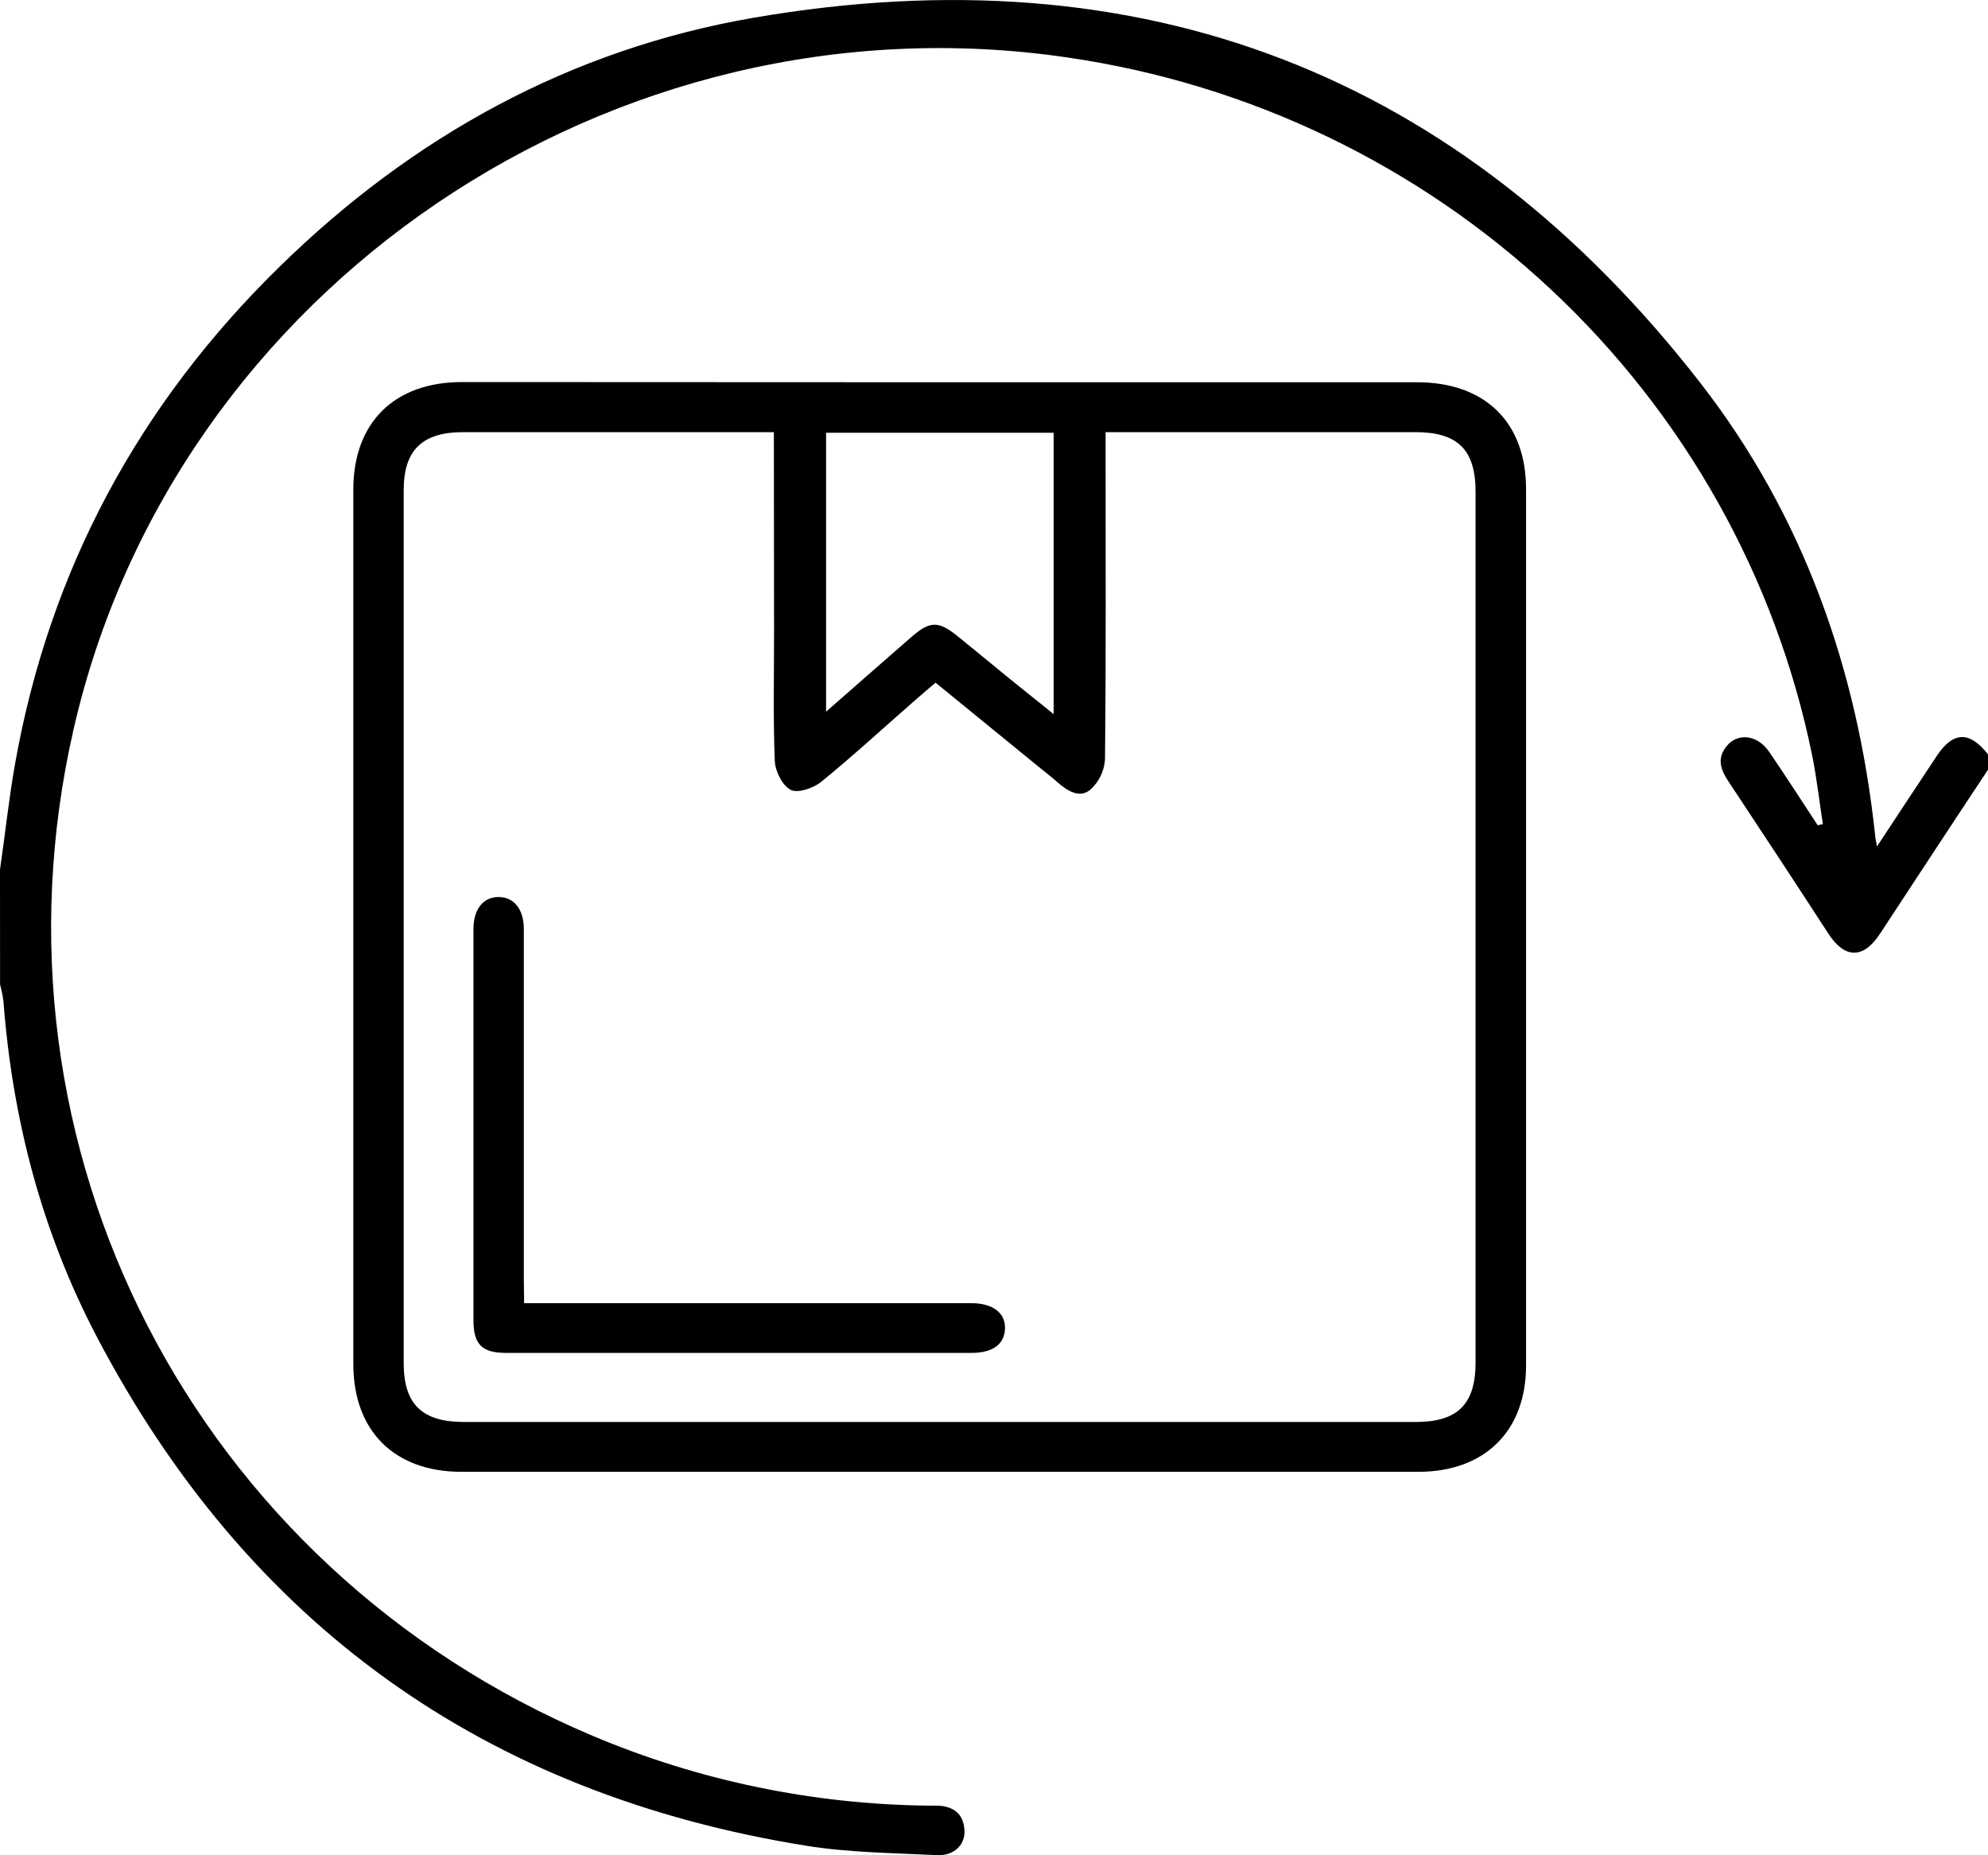 <svg xmlns="http://www.w3.org/2000/svg" fill="none" viewBox="0 0 30 28" height="28" width="30">
<g clip-path="url(#clip0_453_372)">
<path fill="black" d="M0 13.123C0.078 12.589 0.134 12.053 0.228 11.523C0.748 8.601 2.095 6.101 4.223 4.021C6.223 2.064 8.602 0.744 11.377 0.267C17.242 -0.741 22.033 1.112 25.659 5.779C27.215 7.781 28.03 10.102 28.297 12.609C28.297 12.645 28.309 12.679 28.324 12.776C28.645 12.29 28.934 11.849 29.226 11.41C29.475 11.036 29.721 11.03 30 11.385V11.617C29.453 12.441 28.913 13.265 28.373 14.088C28.123 14.474 27.84 14.474 27.592 14.092C27.091 13.32 26.586 12.552 26.079 11.787C25.97 11.622 25.909 11.459 26.041 11.28C26.206 11.053 26.514 11.079 26.697 11.346C26.948 11.712 27.186 12.085 27.43 12.455L27.508 12.438C27.454 12.089 27.415 11.736 27.344 11.389C26.794 8.705 25.419 6.253 23.406 4.37C21.393 2.486 18.842 1.263 16.099 0.866C9.245 -0.137 2.629 4.34 1.109 11.012C-0.33 17.325 2.932 23.656 8.94 26.196C10.541 26.873 12.262 27.231 14.004 27.251C14.052 27.251 14.102 27.251 14.15 27.251C14.39 27.26 14.541 27.378 14.554 27.619C14.569 27.841 14.398 28.011 14.137 27.998C13.484 27.965 12.825 27.961 12.184 27.859C7.307 27.082 3.733 24.504 1.462 20.177C0.631 18.594 0.187 16.891 0.052 15.111C0.04 15.025 0.023 14.941 0.001 14.858L0 13.123Z"></path>
<path fill="black" d="M14.178 5.769H21.383C22.411 5.769 23.029 6.374 23.029 7.382C23.029 11.791 23.029 16.2 23.029 20.608C23.029 21.599 22.404 22.213 21.403 22.213H6.965C5.949 22.213 5.332 21.596 5.332 20.585C5.332 16.186 5.332 11.787 5.332 7.388C5.332 6.378 5.95 5.766 6.973 5.766L14.178 5.769ZM11.678 6.522H6.991C6.372 6.522 6.092 6.793 6.092 7.398V20.57C6.092 21.193 6.367 21.461 7.006 21.461H21.362C21.997 21.461 22.267 21.193 22.267 20.563C22.267 16.182 22.267 11.801 22.267 7.42C22.267 6.789 21.998 6.522 21.363 6.522H16.684V6.888C16.684 8.413 16.691 9.938 16.675 11.463C16.663 11.638 16.584 11.802 16.452 11.92C16.29 12.053 16.105 11.935 15.958 11.806C15.88 11.736 15.793 11.67 15.71 11.602L14.118 10.303C14.001 10.403 13.898 10.49 13.798 10.578C13.329 10.988 12.872 11.409 12.391 11.801C12.275 11.895 12.038 11.976 11.933 11.921C11.806 11.855 11.698 11.639 11.692 11.483C11.666 10.838 11.681 10.19 11.681 9.544L11.678 6.522ZM12.466 6.531V10.741C12.921 10.342 13.335 9.978 13.752 9.615C14.037 9.367 14.162 9.367 14.461 9.61C14.717 9.817 14.972 10.028 15.228 10.237C15.441 10.41 15.655 10.58 15.9 10.777V6.531H12.466Z"></path>
<path fill="black" d="M7.909 19.668H14.66C14.985 19.668 15.176 19.818 15.166 20.054C15.157 20.29 14.978 20.418 14.663 20.418C12.319 20.418 9.976 20.418 7.632 20.418C7.272 20.418 7.145 20.288 7.145 19.925C7.145 17.957 7.145 15.989 7.145 14.021C7.145 13.719 7.294 13.536 7.527 13.538C7.759 13.54 7.905 13.724 7.905 14.026C7.905 15.792 7.905 17.557 7.905 19.322L7.909 19.668Z"></path>
</g>
<defs>
<clipPath id="clip0_453_372">
<rect fill="white" height="28" width="30"></rect>
</clipPath>
</defs>
</svg>
